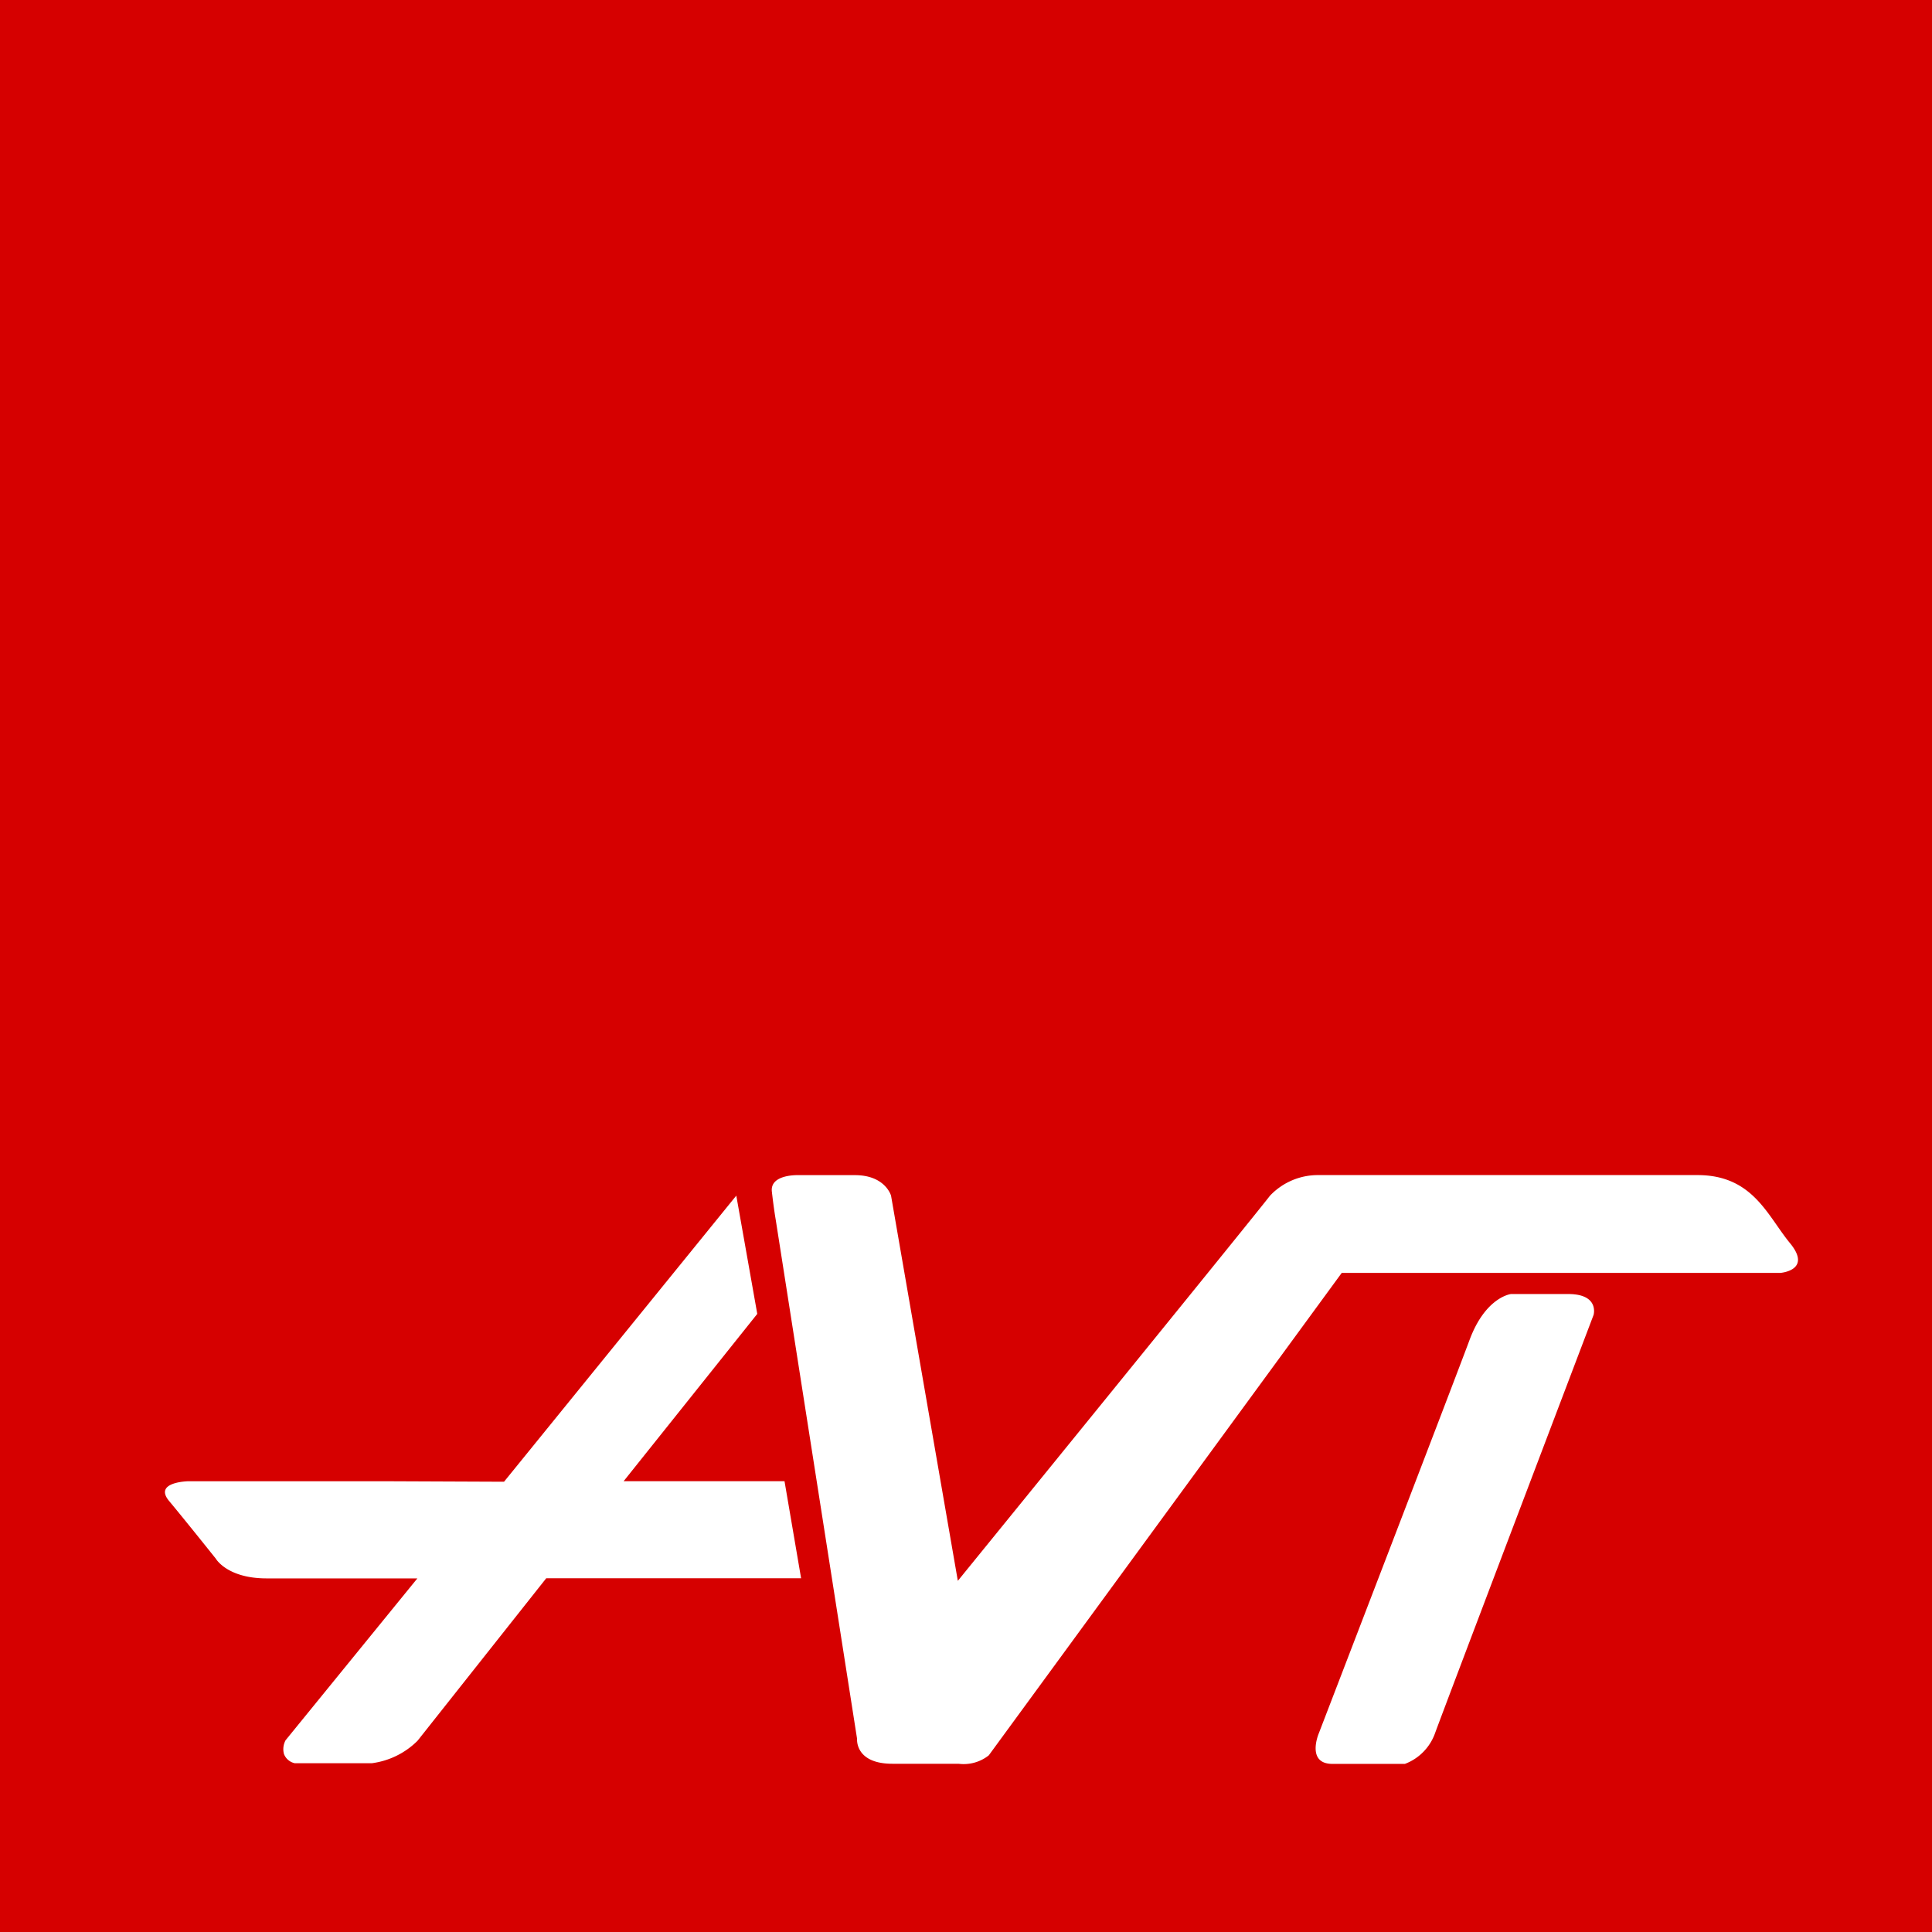 <svg xmlns="http://www.w3.org/2000/svg" width="76" height="76" viewBox="0 0 76 76">
    <g id="logo-avt" transform="translate(-0.002 -0.001)">
        <rect id="Rectangle_2832" data-name="Rectangle 2832" width="76" height="76" transform="translate(0.002 0.001)" fill="#d60000"/>
        <path id="Path_2419" data-name="Path 2419" d="M117.888,891.734h-7.681s-1.393.021-.762.778,1.835,2.266,1.835,2.266.442.778,2,.778h5.93l-5.183,6.366a.732.732,0,0,0-.063.547.588.588,0,0,0,.421.357h3.039a3.115,3.115,0,0,0,1.793-.883l5.063-6.393h10.025l-.652-3.817h-6.329l5.257-6.582-.825-4.652-9.137,11.255Z" transform="translate(-102.79 -833.465)" fill="#fff"/>
        <path id="Path_2420" data-name="Path 2420" d="M563.481,866.844l3.2,20.418s-.095.983,1.393.983h2.6a1.588,1.588,0,0,0,1.188-.331l13.884-18.978h17.254s1.267-.095.379-1.172-1.456-2.676-3.638-2.676H584.825a2.592,2.592,0,0,0-1.9.81c-.631.825-12.28,15.151-12.28,15.151L568.018,865.9s-.221-.81-1.425-.81H564.38s-1.13-.047-1.051.647S563.481,866.844,563.481,866.844Z" transform="translate(-532.964 -818.862)" fill="#fff"/>
        <path id="Path_2421" data-name="Path 2421" d="M970.983,972.584h2.849a2.012,2.012,0,0,0,1.188-1.214c.347-.957,6.235-16.449,6.235-16.449s.237-.82-1-.82h-2.25s-1,.11-1.63,1.808-5.935,15.487-5.935,15.487S969.942,972.584,970.983,972.584Z" transform="translate(-918.565 -903.196)" fill="#fff"/>
    </g>
</svg>
